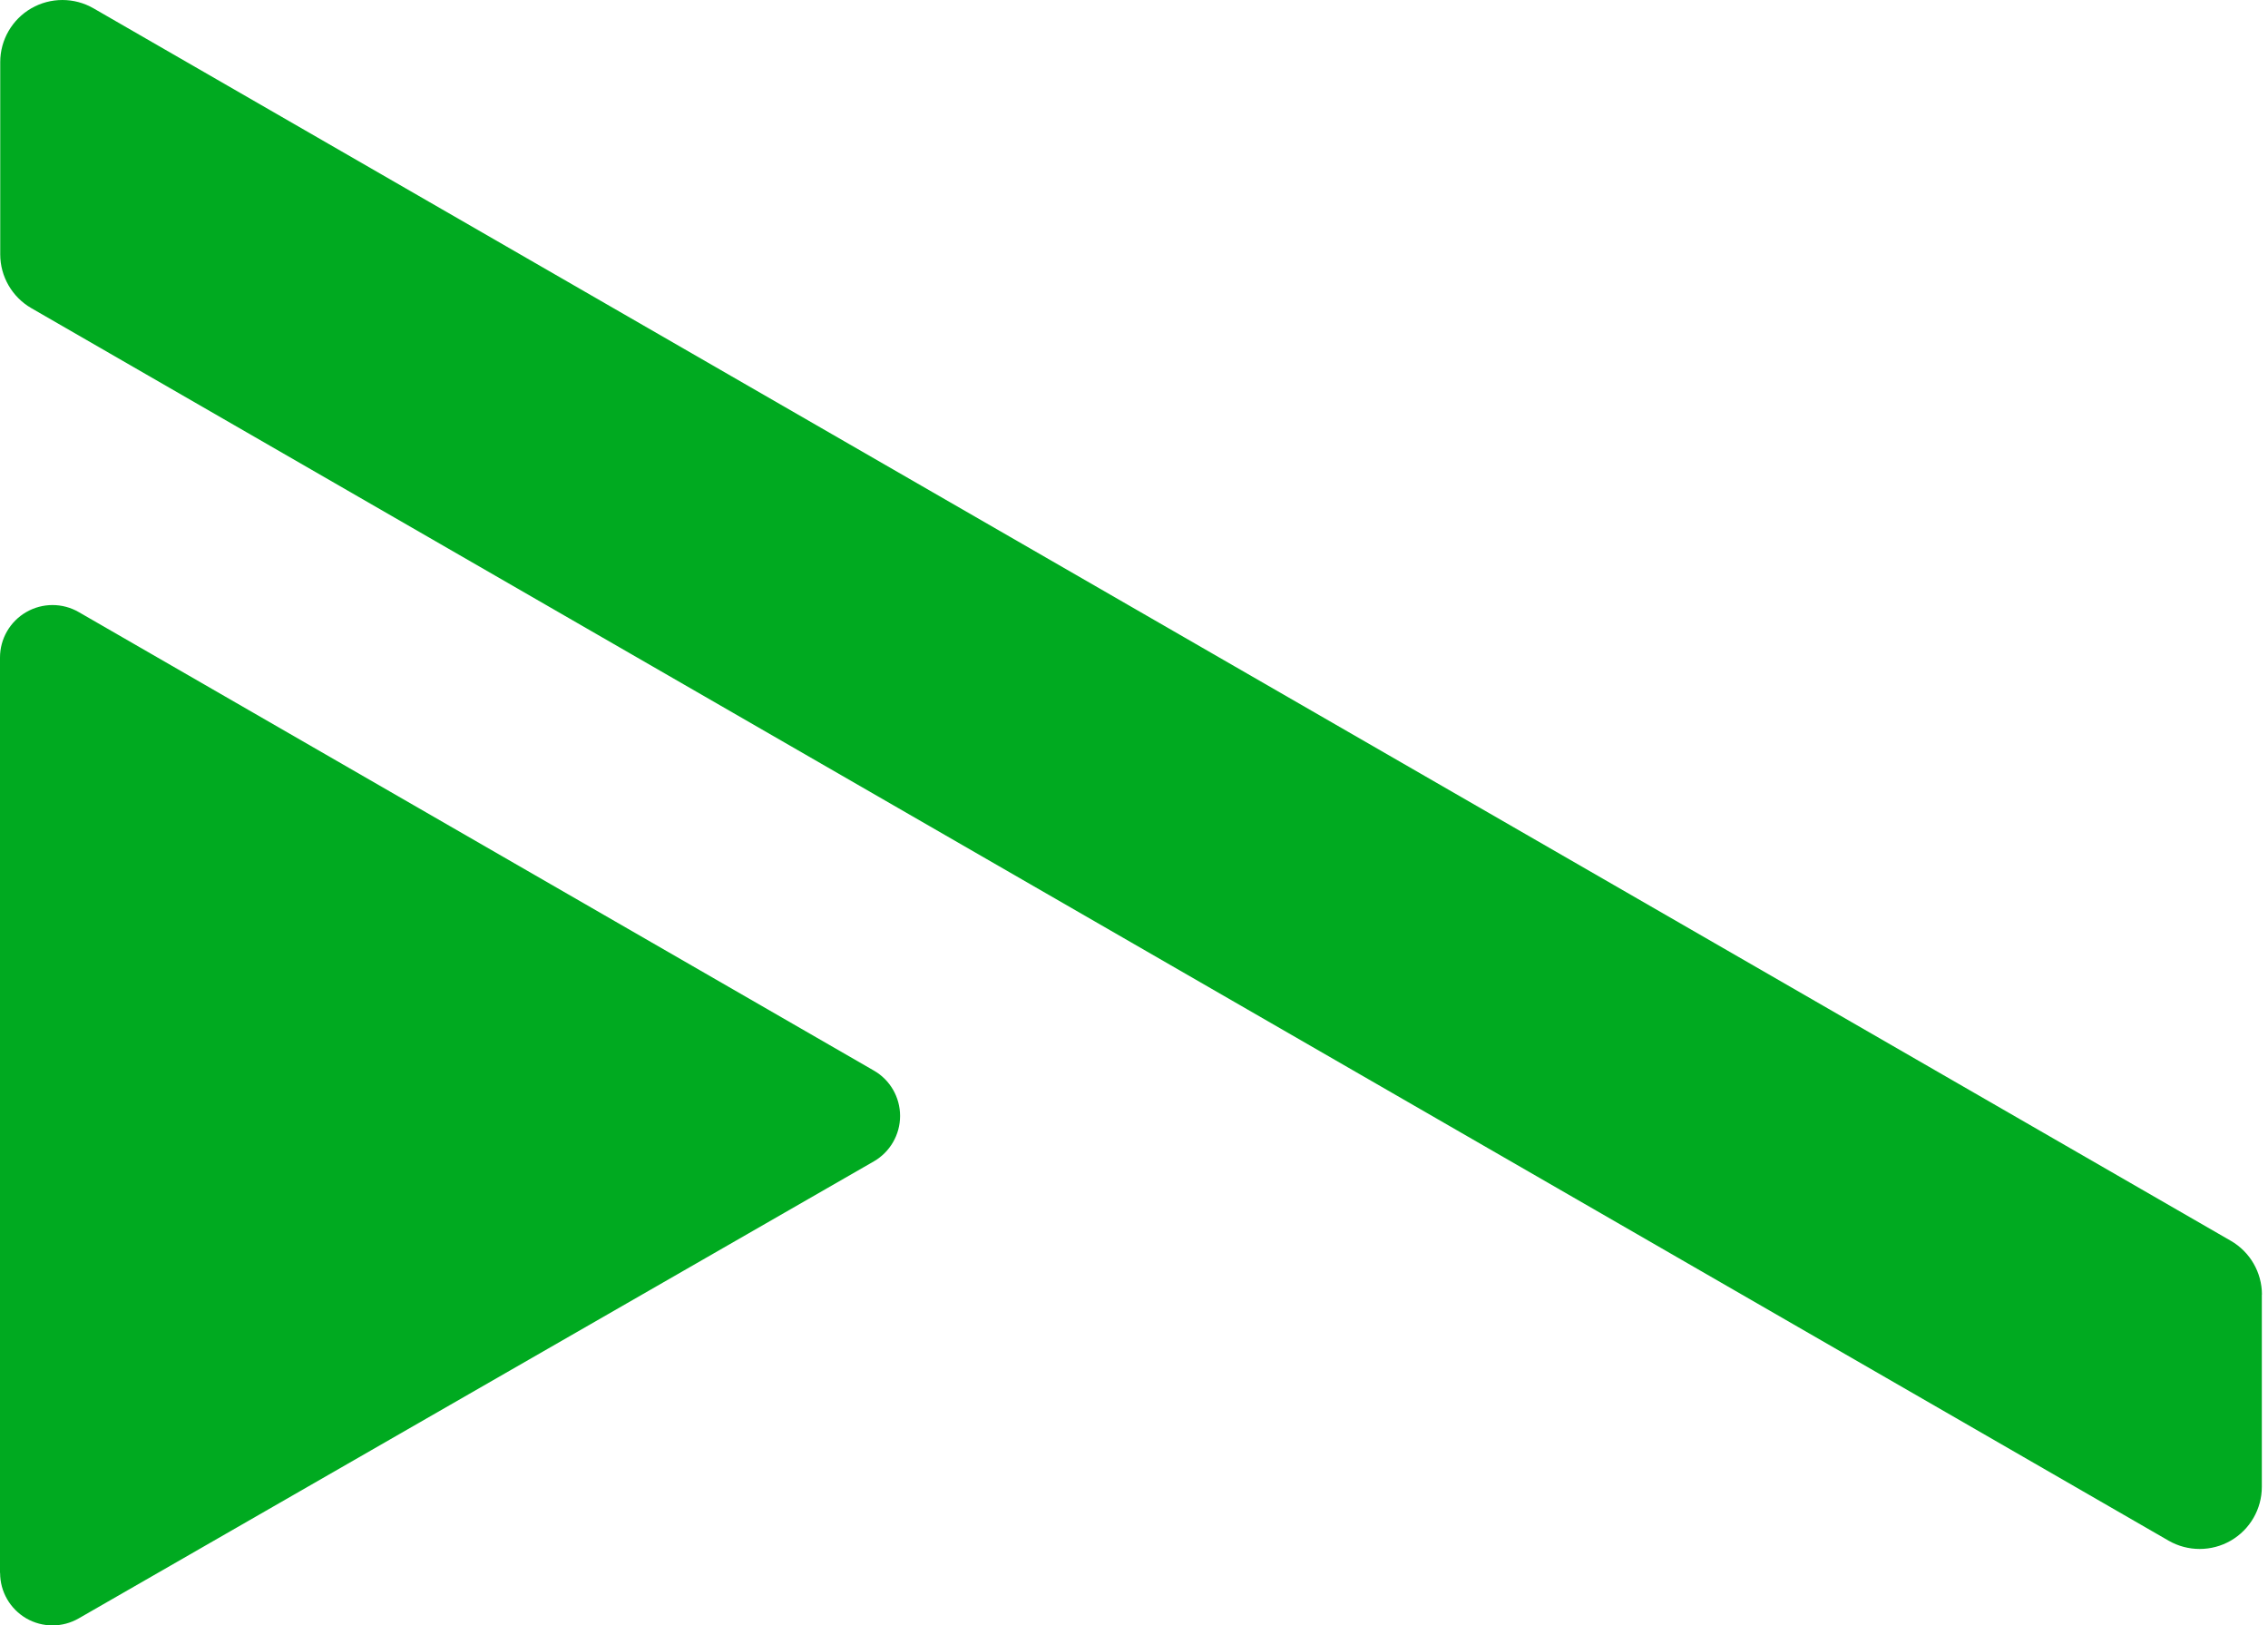 <svg width="187" height="134" viewBox="0 0 187 134" fill="none" xmlns="http://www.w3.org/2000/svg">
<path d="M0.009 129.676C0.009 131.22 0.829 132.64 2.167 133.421C3.505 134.193 5.154 134.193 6.491 133.421L72.047 95.746C73.385 94.975 74.214 93.545 74.214 92.002C74.214 90.459 73.394 89.028 72.047 88.257L6.491 50.46C5.154 49.688 3.505 49.688 2.167 50.46C0.829 51.231 0 52.661 0 54.205V129.676H0.009ZM186.5 106.727C186.5 104.902 185.52 103.208 183.937 102.295L7.707 0.685C6.124 -0.228 4.164 -0.228 2.582 0.685C0.999 1.597 0.019 3.291 0.019 5.116V20.971C0.019 22.796 0.999 24.49 2.582 25.403L178.803 127.014C180.385 127.926 182.345 127.926 183.928 127.014C185.511 126.101 186.491 124.407 186.491 122.582V106.727H186.5Z" fill="#00AA20"/>
</svg>
